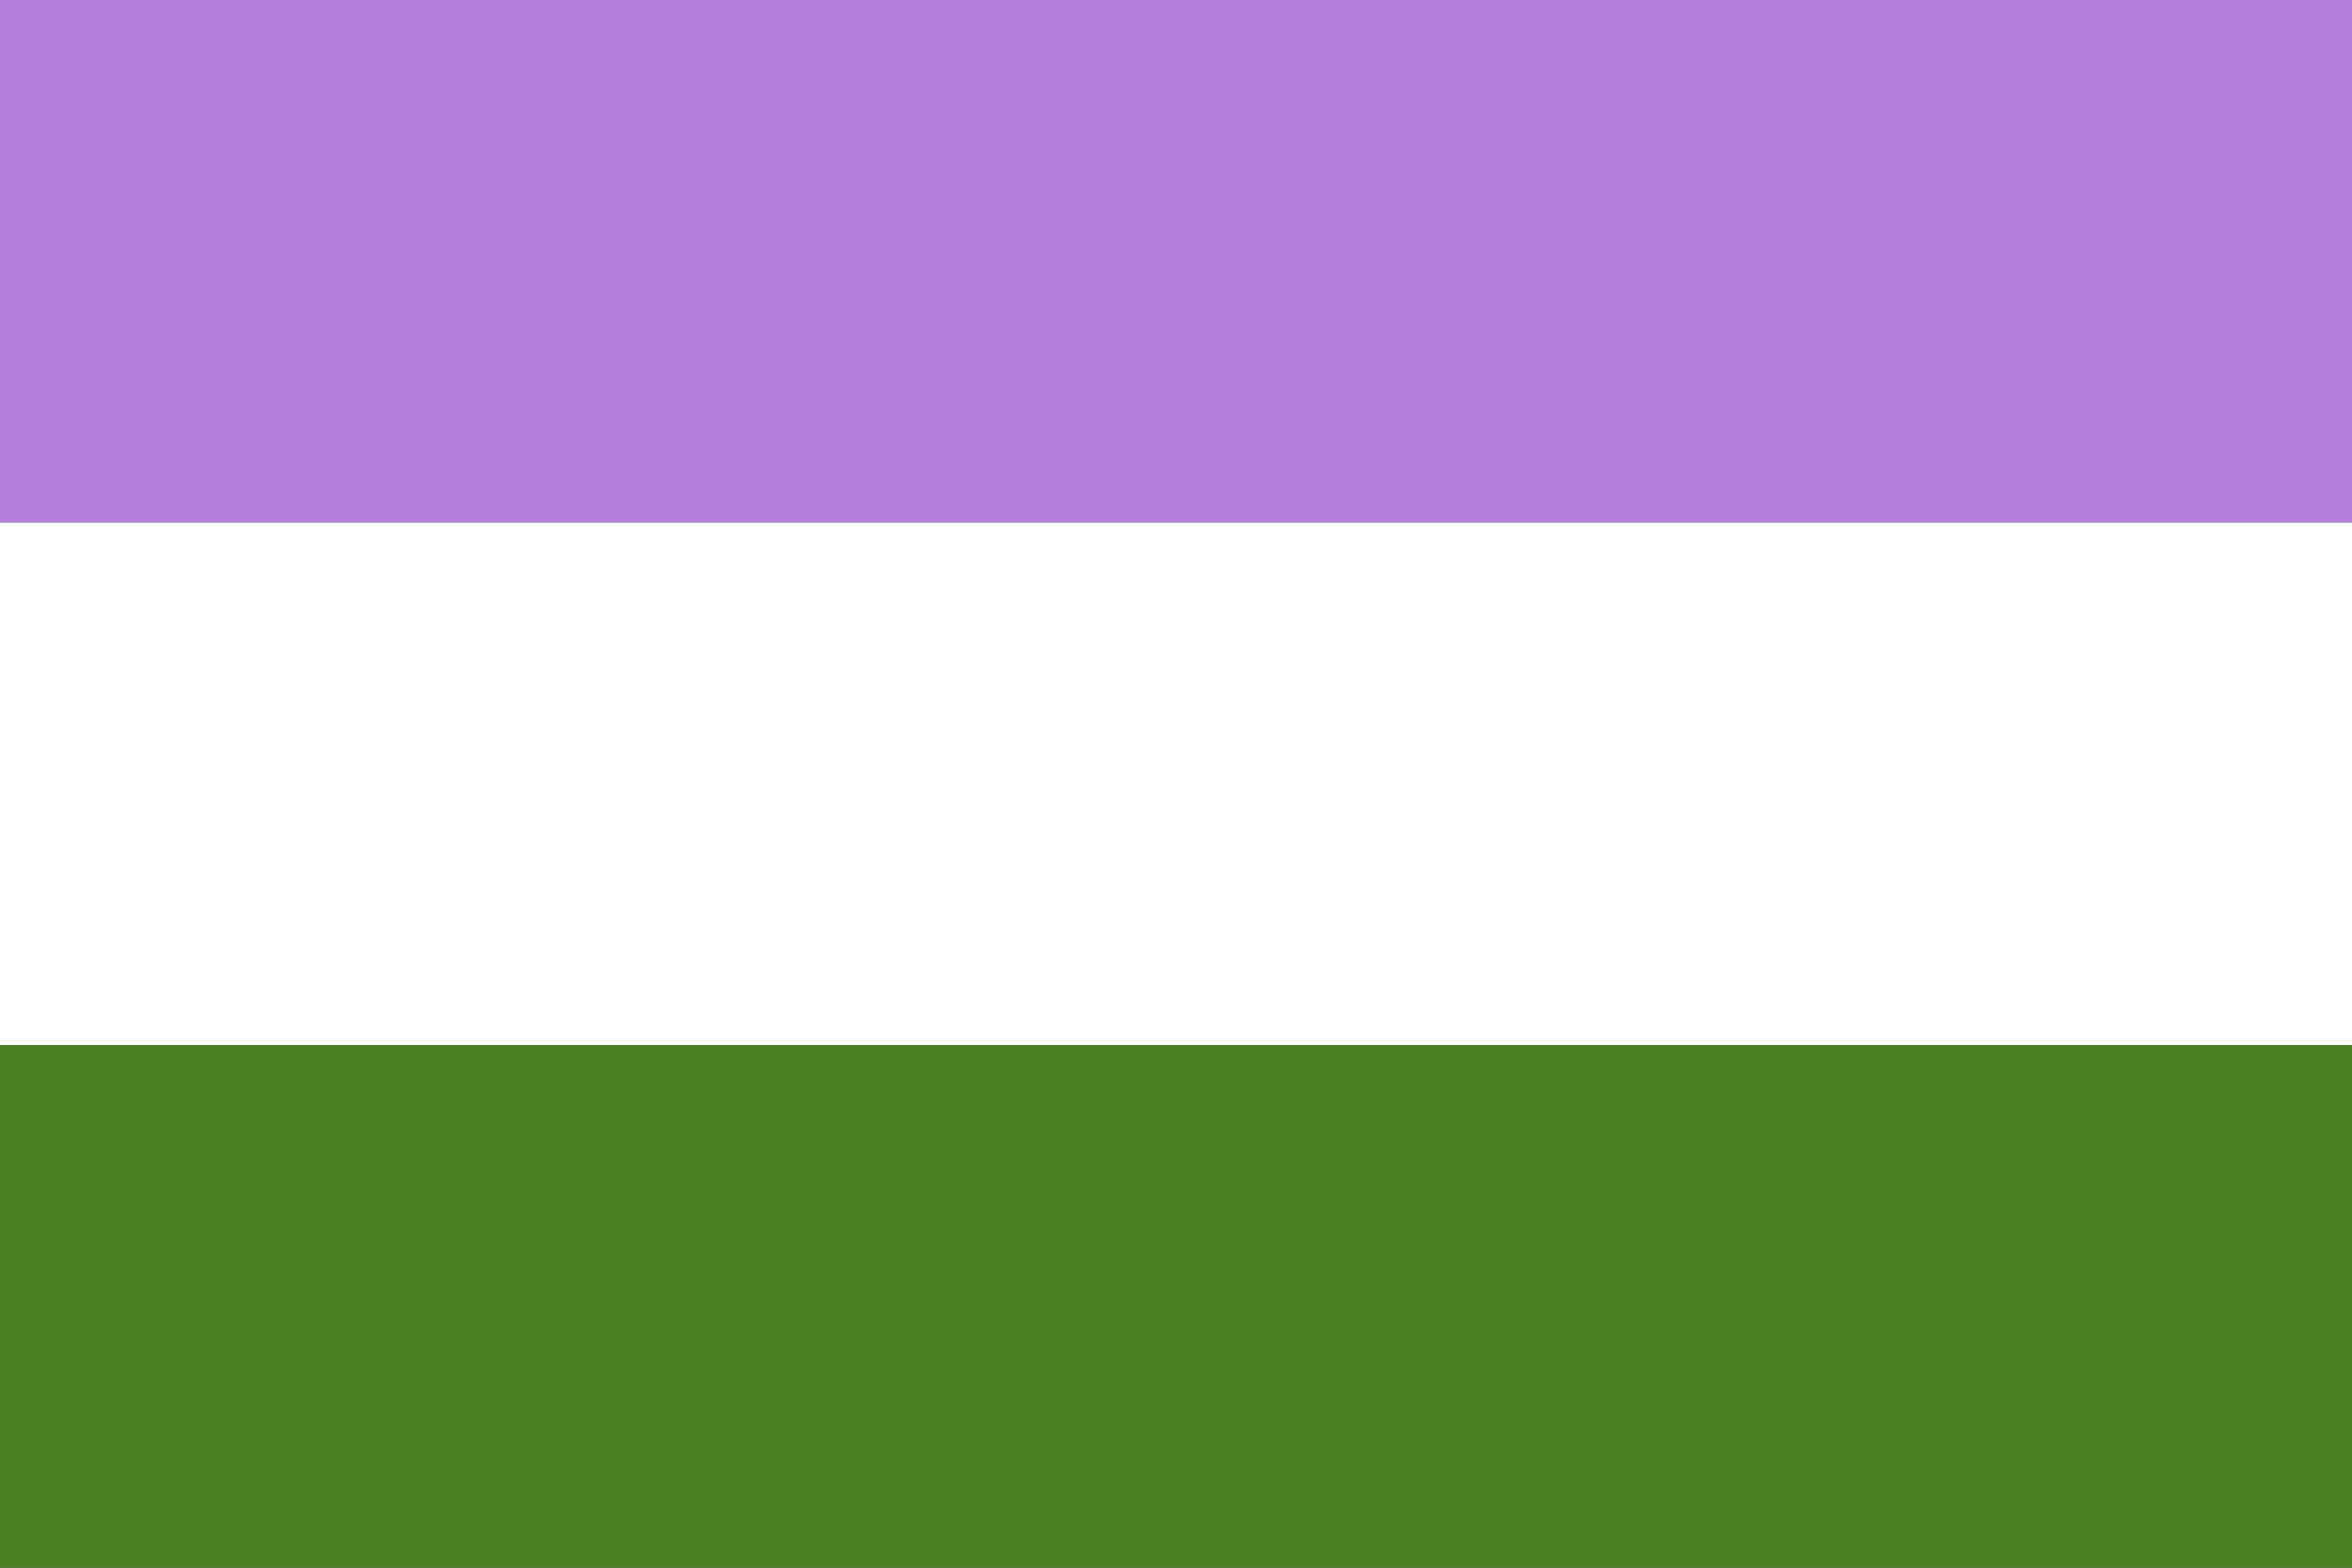 <svg id="Layer_1" data-name="Layer 1" xmlns="http://www.w3.org/2000/svg" viewBox="0 0 1500 1000"><rect x="0" y="0" width="1500" height="1000" fill="#333333" stroke="none"/><defs><style>.cls-1{fill:#b57edc;}.cls-2{fill:#fff;}.cls-3{fill:#4a8123;}</style></defs><rect class="cls-1" x="-0.34" width="1500.79" height="333.34"/><rect class="cls-2" x="-0.34" y="333.31" width="1500.79" height="333.34"/><rect class="cls-3" x="-0.34" y="666.65" width="1500.79" height="333.34"/></svg>